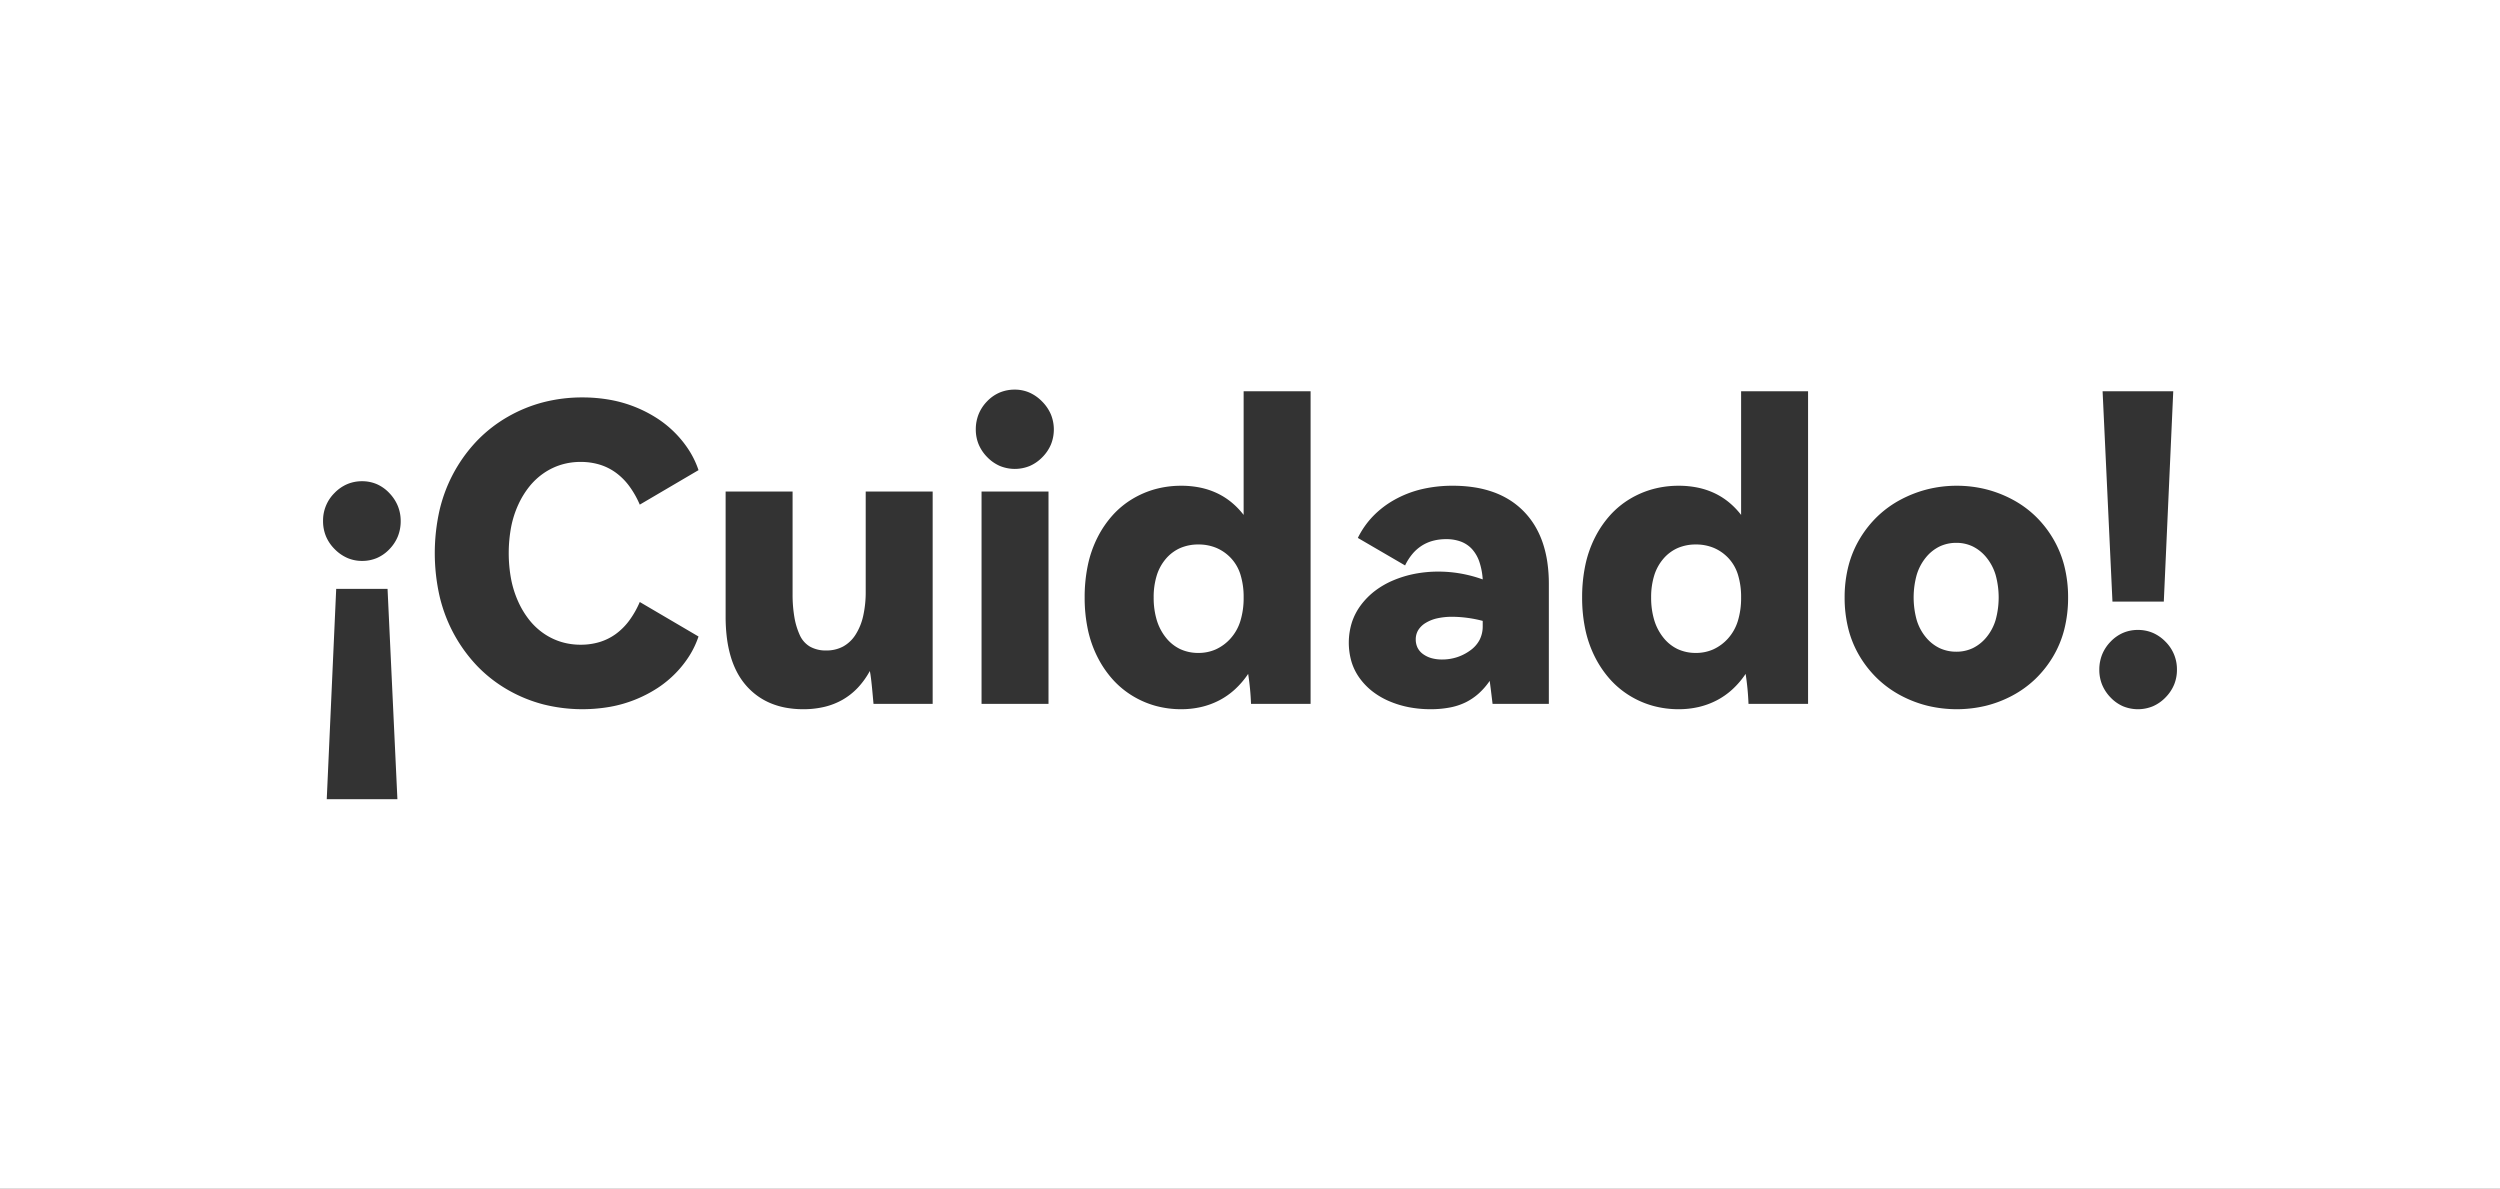 <svg xmlns="http://www.w3.org/2000/svg" width="1920" height="913" viewBox="0 0 1920 913">
  <rect x="0" y="0" width="1920" height="913" fill="#333333" stroke="none"/>
  <path id="排除_1" data-name="排除 1" d="M1920,913H0V0H1920V913ZM258.2,452.241,250.943,613.77h54.264l-7.572-161.529ZM1641.926,483.79a28.754,28.754,0,0,0-11.4,2.248,29.5,29.5,0,0,0-9.583,6.744,30.784,30.784,0,0,0-6.507,9.9,31.289,31.289,0,0,0-2.169,11.713,30.258,30.258,0,0,0,2.169,11.475,31.038,31.038,0,0,0,6.507,9.819,29.5,29.5,0,0,0,9.583,6.744,30.111,30.111,0,0,0,22.834,0,30.234,30.234,0,0,0,9.7-6.744,31,31,0,0,0,6.625-9.819,29.789,29.789,0,0,0,2.208-11.475,29.732,29.732,0,0,0-8.833-21.611,30.226,30.226,0,0,0-9.7-6.744A29.041,29.041,0,0,0,1641.926,483.79ZM1502.8,373.054a92.763,92.763,0,0,0-22,2.6,91.035,91.035,0,0,0-20.586,7.808,80.037,80.037,0,0,0-17.865,12.7,82.42,82.42,0,0,0-13.842,17.273,79.523,79.523,0,0,0-8.873,21.138,96.555,96.555,0,0,0-2.958,24.293,97.684,97.684,0,0,0,2.958,24.49,78.215,78.215,0,0,0,8.873,21.1,83.036,83.036,0,0,0,13.8,17.155,80.61,80.61,0,0,0,17.746,12.659,89.332,89.332,0,0,0,20.546,7.808,95.827,95.827,0,0,0,44.365,0,88,88,0,0,0,20.428-7.808,79.632,79.632,0,0,0,17.589-12.659,82.387,82.387,0,0,0,13.645-17.155,78.786,78.786,0,0,0,8.755-21.1,98.923,98.923,0,0,0,2.919-24.49,97.776,97.776,0,0,0-2.919-24.293,80.109,80.109,0,0,0-8.755-21.138,81.766,81.766,0,0,0-13.685-17.273,79.062,79.062,0,0,0-17.707-12.7,89.654,89.654,0,0,0-20.467-7.808A92.276,92.276,0,0,0,1502.8,373.054Zm-213.585,0a75.213,75.213,0,0,0-19.6,2.524,70.441,70.441,0,0,0-17.786,7.571,66.852,66.852,0,0,0-15.143,12.423,78.6,78.6,0,0,0-11.674,17.075,86.541,86.541,0,0,0-7.453,21.256,119.245,119.245,0,0,0-2.485,24.963,117.317,117.317,0,0,0,2.485,24.727,86.694,86.694,0,0,0,7.453,21.177,79.509,79.509,0,0,0,11.674,17.115,68.068,68.068,0,0,0,15.143,12.541,69.875,69.875,0,0,0,17.786,7.69,74.113,74.113,0,0,0,19.6,2.564,67.884,67.884,0,0,0,15.341-1.7,59.306,59.306,0,0,0,13.843-5.087,56.405,56.405,0,0,0,12.107-8.479,66.327,66.327,0,0,0,10.135-11.87,200.386,200.386,0,0,1,2.208,23.031h45.746V300.492h-51.424v94.962a59.845,59.845,0,0,0-9.5-9.8,53.816,53.816,0,0,0-11.16-7,57.707,57.707,0,0,0-12.817-4.2A72.233,72.233,0,0,0,1289.21,373.054ZM1104.651,438.99a94.891,94.891,0,0,0-17.9,1.656,83.341,83.341,0,0,0-16.484,4.969,64.766,64.766,0,0,0-14.157,8.084,55.782,55.782,0,0,0-10.924,11,46.1,46.1,0,0,0-6.98,13.448,52.526,52.526,0,0,0-.237,30.129,42.6,42.6,0,0,0,6.27,12.58,50.435,50.435,0,0,0,9.859,10.174,58.367,58.367,0,0,0,12.856,7.493,74.362,74.362,0,0,0,15.1,4.614,87.394,87.394,0,0,0,16.6,1.538,77.789,77.789,0,0,0,14.985-1.341,48.008,48.008,0,0,0,12.147-4.023,45.151,45.151,0,0,0,9.938-6.782,53.627,53.627,0,0,0,8.36-9.623c.422,2.949,1.164,8.893,2.209,17.668h43.222V448.455a114.4,114.4,0,0,0-1.2-16.967,84.408,84.408,0,0,0-3.608-14.936,67.206,67.206,0,0,0-6.014-12.905,60.608,60.608,0,0,0-8.42-10.875,59.364,59.364,0,0,0-10.627-8.627,64.332,64.332,0,0,0-12.639-6.162,79.723,79.723,0,0,0-14.651-3.7,107.67,107.67,0,0,0-16.661-1.232,102.732,102.732,0,0,0-23.938,2.682,80.718,80.718,0,0,0-20.7,8.045,71.716,71.716,0,0,0-16.6,12.7,65.8,65.8,0,0,0-11.633,16.642l36.281,21.137a42.2,42.2,0,0,1,5.639-8.834,31.8,31.8,0,0,1,7.138-6.31,30.849,30.849,0,0,1,8.637-3.786,39.093,39.093,0,0,1,10.135-1.262A31.715,31.715,0,0,1,1122.1,416a22.177,22.177,0,0,1,8.5,5.8,28,28,0,0,1,5.541,9.662,52.528,52.528,0,0,1,2.583,13.526,103.155,103.155,0,0,0-16.879-4.5A99.491,99.491,0,0,0,1104.651,438.99Zm-197.5-65.937a75.219,75.219,0,0,0-19.6,2.524,70.442,70.442,0,0,0-17.786,7.571,66.846,66.846,0,0,0-15.144,12.423,78.6,78.6,0,0,0-11.673,17.075A86.5,86.5,0,0,0,835.5,433.9a119.272,119.272,0,0,0-2.484,24.963,117.344,117.344,0,0,0,2.484,24.727,86.669,86.669,0,0,0,7.454,21.177,79.509,79.509,0,0,0,11.673,17.115,68.062,68.062,0,0,0,15.144,12.541,69.871,69.871,0,0,0,17.786,7.69,74.121,74.121,0,0,0,19.6,2.564,67.879,67.879,0,0,0,15.34-1.7,59.294,59.294,0,0,0,13.843-5.087,56.387,56.387,0,0,0,12.106-8.479,66.3,66.3,0,0,0,10.135-11.87,200.428,200.428,0,0,1,2.209,23.031h45.745V300.492H955.109v94.962a59.86,59.86,0,0,0-9.5-9.8,53.809,53.809,0,0,0-11.16-7,57.713,57.713,0,0,0-12.817-4.2A72.221,72.221,0,0,0,907.156,373.054ZM557.28,377.471v96.224a128.805,128.805,0,0,0,1,16.445,90.188,90.188,0,0,0,2.987,14.315,65.884,65.884,0,0,0,4.979,12.186,52.949,52.949,0,0,0,6.97,10.056,52.173,52.173,0,0,0,8.705,7.867,50.844,50.844,0,0,0,10.185,5.62,57.76,57.76,0,0,0,11.663,3.372,73.99,73.99,0,0,0,13.142,1.124,69.549,69.549,0,0,0,16.326-1.834,53.126,53.126,0,0,0,13.96-5.5,50.8,50.8,0,0,0,11.594-9.169,62.016,62.016,0,0,0,9.228-12.837c.629,2.726,1.371,8.883,2.209,18.3l.631,6.941h45.43V377.471H664.862v76.663a83.921,83.921,0,0,1-1.972,19.087,44.7,44.7,0,0,1-5.916,14.355,26.423,26.423,0,0,1-9.543,8.991,26.949,26.949,0,0,1-12.856,3,24.622,24.622,0,0,1-12.5-2.958,19.488,19.488,0,0,1-7.847-8.873,55.351,55.351,0,0,1-4.141-13.763,102.8,102.8,0,0,1-1.38-17.628V377.471H557.28ZM447.175,305.224a119.038,119.038,0,0,0-29.892,3.707,110.689,110.689,0,0,0-27.211,11.121,106.373,106.373,0,0,0-23.188,17.9,114.942,114.942,0,0,0-24.45,38.154,119.518,119.518,0,0,0-4.733,15.163,150.47,150.47,0,0,0,0,67.08,120.554,120.554,0,0,0,4.733,15.212,115.612,115.612,0,0,0,24.45,38.342,105.712,105.712,0,0,0,23.188,17.943,110.688,110.688,0,0,0,27.211,11.121,123.356,123.356,0,0,0,51.543,1.814,98.765,98.765,0,0,0,36.439-14.552,82.107,82.107,0,0,0,13.842-11.476,81.123,81.123,0,0,0,10.49-13.369,68.907,68.907,0,0,0,6.862-14.552l-45.115-26.5a70.775,70.775,0,0,1-8.163,14.355,48.341,48.341,0,0,1-10.293,10.253,42.073,42.073,0,0,1-12.422,6.153,50.023,50.023,0,0,1-14.552,2.051,51.24,51.24,0,0,1-14.71-2.09,48.9,48.9,0,0,1-13.211-6.27,51.335,51.335,0,0,1-11.2-10.293,66.614,66.614,0,0,1-8.676-14.158,77.574,77.574,0,0,1-5.56-17.43,109.855,109.855,0,0,1,0-40.185,76.153,76.153,0,0,1,5.56-17.312,66.365,66.365,0,0,1,8.676-14.04,51.8,51.8,0,0,1,11.2-10.253,48.892,48.892,0,0,1,13.211-6.27,51.241,51.241,0,0,1,14.71-2.09,50.023,50.023,0,0,1,14.552,2.051,42.06,42.06,0,0,1,12.422,6.152,48.335,48.335,0,0,1,10.293,10.253,70.769,70.769,0,0,1,8.163,14.355l45.115-26.5a68.908,68.908,0,0,0-6.862-14.552,81.1,81.1,0,0,0-10.49-13.368,82.107,82.107,0,0,0-13.842-11.476,98.791,98.791,0,0,0-36.439-14.552A120.132,120.132,0,0,0,447.175,305.224Zm306.654,72.246h0V540.578h51.425V377.471H753.829Zm860.965-76.979,7.572,161.529H1661.8l7.256-161.529ZM278.074,369.583a29.041,29.041,0,0,0-11.436,2.248,30.231,30.231,0,0,0-9.7,6.744,29.735,29.735,0,0,0-8.833,21.611,30.323,30.323,0,0,0,2.248,11.712,30.711,30.711,0,0,0,6.743,9.9,31.259,31.259,0,0,0,9.741,6.743,28.355,28.355,0,0,0,11.239,2.248,28.754,28.754,0,0,0,11.4-2.248,29.5,29.5,0,0,0,9.583-6.743,30.787,30.787,0,0,0,6.507-9.9,31.293,31.293,0,0,0,2.169-11.712,30.565,30.565,0,0,0-2.169-11.515,31.81,31.81,0,0,0-6.507-9.938,29.507,29.507,0,0,0-9.583-6.862A28.326,28.326,0,0,0,278.074,369.583Zm501.309-70.354a29.739,29.739,0,0,0-11.634,2.248,29.248,29.248,0,0,0-9.661,6.744,30.778,30.778,0,0,0-6.507,9.9,31.29,31.29,0,0,0-2.169,11.712,29.791,29.791,0,0,0,2.208,11.476,31,31,0,0,0,6.625,9.819,30.238,30.238,0,0,0,9.7,6.744,30.216,30.216,0,0,0,22.873,0,30.236,30.236,0,0,0,9.7-6.744,31,31,0,0,0,6.625-9.819,30.766,30.766,0,0,0-.039-22.991,31.718,31.718,0,0,0-6.744-9.938,31.247,31.247,0,0,0-9.74-6.862A27.933,27.933,0,0,0,779.383,299.229ZM1107.491,506.5a29.677,29.677,0,0,1-8.046-1.025,20.519,20.519,0,0,1-6.467-3.076,13.486,13.486,0,0,1-4.259-4.89,14.336,14.336,0,0,1-1.419-6.467,13.589,13.589,0,0,1,1.893-7.1,16.907,16.907,0,0,1,5.679-5.521,29.113,29.113,0,0,1,8.913-3.549,51.989,51.989,0,0,1,11.594-1.183,94.514,94.514,0,0,1,23.346,3.155v4.1a22.609,22.609,0,0,1-2.406,10.49,23.25,23.25,0,0,1-7.217,8.124,36.6,36.6,0,0,1-10.213,5.205A37.205,37.205,0,0,1,1107.491,506.5Zm194.971-5.048a32.669,32.669,0,0,1-13.96-2.918,31.136,31.136,0,0,1-10.963-8.755,39.945,39.945,0,0,1-7.1-13.565,59.477,59.477,0,0,1-2.366-17.352,56.119,56.119,0,0,1,2.366-16.918,36.137,36.137,0,0,1,7.1-12.9,30.877,30.877,0,0,1,10.963-8.163,34.693,34.693,0,0,1,13.96-2.721,35.387,35.387,0,0,1,13.605,2.564,33.246,33.246,0,0,1,11.161,7.69,32.589,32.589,0,0,1,7.453,12.738,57.392,57.392,0,0,1,2.485,17.706,59.82,59.82,0,0,1-2.524,18.14,35.83,35.83,0,0,1-7.572,13.408,34.226,34.226,0,0,1-11.2,8.282A32.522,32.522,0,0,1,1302.461,501.457Zm-382.056,0a32.668,32.668,0,0,1-13.96-2.918,31.134,31.134,0,0,1-10.963-8.755,39.942,39.942,0,0,1-7.1-13.565,59.45,59.45,0,0,1-2.367-17.352,56.1,56.1,0,0,1,2.367-16.918,36.135,36.135,0,0,1,7.1-12.9,30.874,30.874,0,0,1,10.963-8.163,34.689,34.689,0,0,1,13.96-2.721,35.394,35.394,0,0,1,13.606,2.564,33.247,33.247,0,0,1,11.16,7.69,32.59,32.59,0,0,1,7.453,12.738,57.394,57.394,0,0,1,2.485,17.706,59.805,59.805,0,0,1-2.524,18.14,35.83,35.83,0,0,1-7.572,13.408,34.223,34.223,0,0,1-11.2,8.282A32.524,32.524,0,0,1,920.405,501.457Zm582.075-.946a29.911,29.911,0,0,1-12.974-2.8,31.221,31.221,0,0,1-10.529-8.4A37.78,37.78,0,0,1,1472,476.1a65.132,65.132,0,0,1,0-34.506,38.564,38.564,0,0,1,6.98-13.329,31.309,31.309,0,0,1,10.529-8.519,29.558,29.558,0,0,1,12.974-2.84,28.7,28.7,0,0,1,12.738,2.84,31.572,31.572,0,0,1,10.45,8.519,38.571,38.571,0,0,1,6.98,13.329,65.132,65.132,0,0,1,0,34.506,37.784,37.784,0,0,1-6.98,13.212,31.488,31.488,0,0,1-10.45,8.4A29.035,29.035,0,0,1,1502.48,500.511Z" transform="translate(0)" fill="#fff"/>
</svg>
